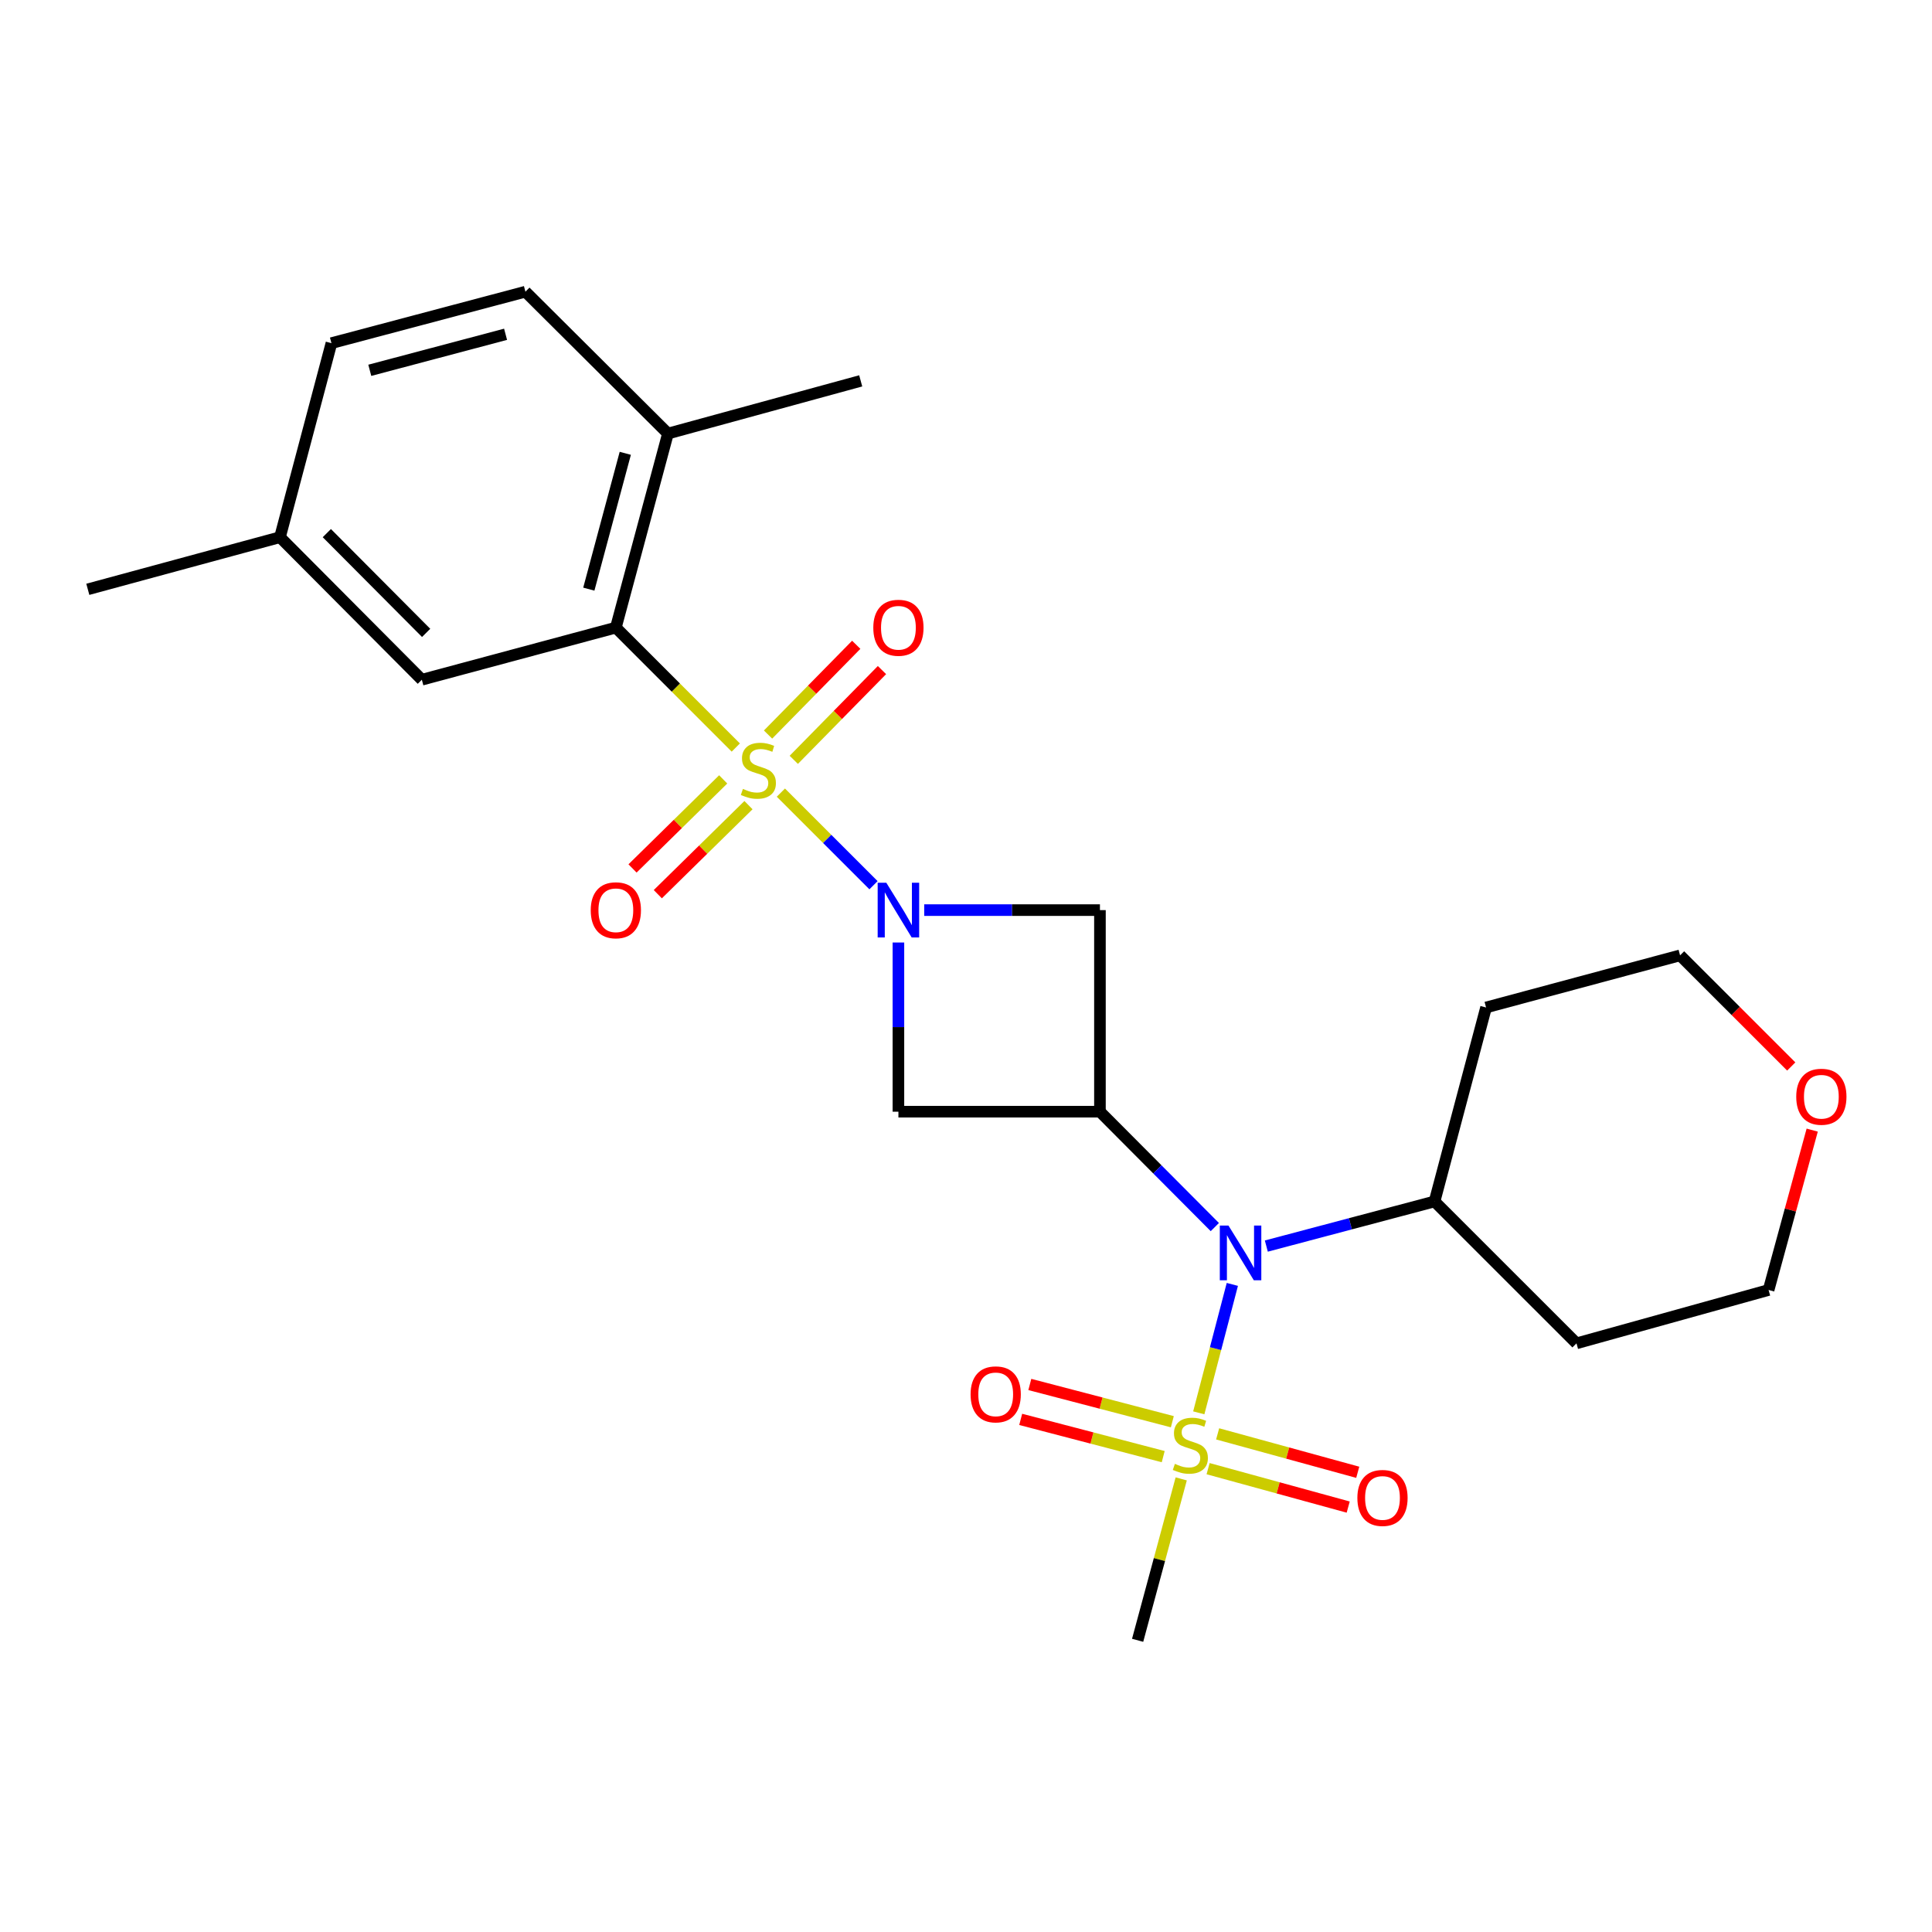<?xml version='1.0' encoding='iso-8859-1'?>
<svg version='1.1' baseProfile='full'
              xmlns='http://www.w3.org/2000/svg'
                      xmlns:rdkit='http://www.rdkit.org/xml'
                      xmlns:xlink='http://www.w3.org/1999/xlink'
                  xml:space='preserve'
width='1000px' height='1000px' viewBox='0 0 1000 1000'>
<!-- END OF HEADER -->
<rect style='opacity:1.0;fill:#FFFFFF;stroke:none' width='1000' height='1000' x='0' y='0'> </rect>
<path class='bond-0' d='M 404.176,410.256 L 428.152,434.221' style='fill:none;fill-rule:evenodd;stroke:#CCCC00;stroke-width:6px;stroke-linecap:butt;stroke-linejoin:miter;stroke-opacity:1' />
<path class='bond-0' d='M 428.152,434.221 L 452.128,458.187' style='fill:none;fill-rule:evenodd;stroke:#0000FF;stroke-width:6px;stroke-linecap:butt;stroke-linejoin:miter;stroke-opacity:1' />
<path class='bond-3' d='M 380.846,386.93 L 349.804,355.889' style='fill:none;fill-rule:evenodd;stroke:#CCCC00;stroke-width:6px;stroke-linecap:butt;stroke-linejoin:miter;stroke-opacity:1' />
<path class='bond-3' d='M 349.804,355.889 L 318.762,324.847' style='fill:none;fill-rule:evenodd;stroke:#000000;stroke-width:6px;stroke-linecap:butt;stroke-linejoin:miter;stroke-opacity:1' />
<path class='bond-7' d='M 374.326,403.413 L 350.86,426.459' style='fill:none;fill-rule:evenodd;stroke:#CCCC00;stroke-width:6px;stroke-linecap:butt;stroke-linejoin:miter;stroke-opacity:1' />
<path class='bond-7' d='M 350.86,426.459 L 327.395,449.505' style='fill:none;fill-rule:evenodd;stroke:#FF0000;stroke-width:6px;stroke-linecap:butt;stroke-linejoin:miter;stroke-opacity:1' />
<path class='bond-7' d='M 387.412,416.737 L 363.947,439.783' style='fill:none;fill-rule:evenodd;stroke:#CCCC00;stroke-width:6px;stroke-linecap:butt;stroke-linejoin:miter;stroke-opacity:1' />
<path class='bond-7' d='M 363.947,439.783 L 340.482,462.83' style='fill:none;fill-rule:evenodd;stroke:#FF0000;stroke-width:6px;stroke-linecap:butt;stroke-linejoin:miter;stroke-opacity:1' />
<path class='bond-8' d='M 410.86,393.291 L 433.685,370.06' style='fill:none;fill-rule:evenodd;stroke:#CCCC00;stroke-width:6px;stroke-linecap:butt;stroke-linejoin:miter;stroke-opacity:1' />
<path class='bond-8' d='M 433.685,370.06 L 456.51,346.83' style='fill:none;fill-rule:evenodd;stroke:#FF0000;stroke-width:6px;stroke-linecap:butt;stroke-linejoin:miter;stroke-opacity:1' />
<path class='bond-8' d='M 397.539,380.201 L 420.364,356.971' style='fill:none;fill-rule:evenodd;stroke:#CCCC00;stroke-width:6px;stroke-linecap:butt;stroke-linejoin:miter;stroke-opacity:1' />
<path class='bond-8' d='M 420.364,356.971 L 443.189,333.741' style='fill:none;fill-rule:evenodd;stroke:#FF0000;stroke-width:6px;stroke-linecap:butt;stroke-linejoin:miter;stroke-opacity:1' />
<path class='bond-5' d='M 478.367,471.072 L 523.847,471.072' style='fill:none;fill-rule:evenodd;stroke:#0000FF;stroke-width:6px;stroke-linecap:butt;stroke-linejoin:miter;stroke-opacity:1' />
<path class='bond-5' d='M 523.847,471.072 L 569.327,471.072' style='fill:none;fill-rule:evenodd;stroke:#000000;stroke-width:6px;stroke-linecap:butt;stroke-linejoin:miter;stroke-opacity:1' />
<path class='bond-6' d='M 465.019,487.841 L 465.019,531.626' style='fill:none;fill-rule:evenodd;stroke:#0000FF;stroke-width:6px;stroke-linecap:butt;stroke-linejoin:miter;stroke-opacity:1' />
<path class='bond-6' d='M 465.019,531.626 L 465.019,575.411' style='fill:none;fill-rule:evenodd;stroke:#000000;stroke-width:6px;stroke-linecap:butt;stroke-linejoin:miter;stroke-opacity:1' />
<path class='bond-1' d='M 620.483,731.28 L 629.168,698.044' style='fill:none;fill-rule:evenodd;stroke:#CCCC00;stroke-width:6px;stroke-linecap:butt;stroke-linejoin:miter;stroke-opacity:1' />
<path class='bond-1' d='M 629.168,698.044 L 637.853,664.807' style='fill:none;fill-rule:evenodd;stroke:#0000FF;stroke-width:6px;stroke-linecap:butt;stroke-linejoin:miter;stroke-opacity:1' />
<path class='bond-9' d='M 625.309,760.173 L 661.568,770.119' style='fill:none;fill-rule:evenodd;stroke:#CCCC00;stroke-width:6px;stroke-linecap:butt;stroke-linejoin:miter;stroke-opacity:1' />
<path class='bond-9' d='M 661.568,770.119 L 697.827,780.064' style='fill:none;fill-rule:evenodd;stroke:#FF0000;stroke-width:6px;stroke-linecap:butt;stroke-linejoin:miter;stroke-opacity:1' />
<path class='bond-9' d='M 630.249,742.162 L 666.508,752.107' style='fill:none;fill-rule:evenodd;stroke:#CCCC00;stroke-width:6px;stroke-linecap:butt;stroke-linejoin:miter;stroke-opacity:1' />
<path class='bond-9' d='M 666.508,752.107 L 702.767,762.053' style='fill:none;fill-rule:evenodd;stroke:#FF0000;stroke-width:6px;stroke-linecap:butt;stroke-linejoin:miter;stroke-opacity:1' />
<path class='bond-10' d='M 606.799,735.882 L 569.917,726.242' style='fill:none;fill-rule:evenodd;stroke:#CCCC00;stroke-width:6px;stroke-linecap:butt;stroke-linejoin:miter;stroke-opacity:1' />
<path class='bond-10' d='M 569.917,726.242 L 533.035,716.601' style='fill:none;fill-rule:evenodd;stroke:#FF0000;stroke-width:6px;stroke-linecap:butt;stroke-linejoin:miter;stroke-opacity:1' />
<path class='bond-10' d='M 602.076,753.951 L 565.194,744.311' style='fill:none;fill-rule:evenodd;stroke:#CCCC00;stroke-width:6px;stroke-linecap:butt;stroke-linejoin:miter;stroke-opacity:1' />
<path class='bond-10' d='M 565.194,744.311 L 528.313,734.671' style='fill:none;fill-rule:evenodd;stroke:#FF0000;stroke-width:6px;stroke-linecap:butt;stroke-linejoin:miter;stroke-opacity:1' />
<path class='bond-16' d='M 611.396,765.467 L 600.115,807.243' style='fill:none;fill-rule:evenodd;stroke:#CCCC00;stroke-width:6px;stroke-linecap:butt;stroke-linejoin:miter;stroke-opacity:1' />
<path class='bond-16' d='M 600.115,807.243 L 588.833,849.02' style='fill:none;fill-rule:evenodd;stroke:#000000;stroke-width:6px;stroke-linecap:butt;stroke-linejoin:miter;stroke-opacity:1' />
<path class='bond-2' d='M 569.327,575.411 L 465.019,575.411' style='fill:none;fill-rule:evenodd;stroke:#000000;stroke-width:6px;stroke-linecap:butt;stroke-linejoin:miter;stroke-opacity:1' />
<path class='bond-4' d='M 569.327,575.411 L 599.06,605.272' style='fill:none;fill-rule:evenodd;stroke:#000000;stroke-width:6px;stroke-linecap:butt;stroke-linejoin:miter;stroke-opacity:1' />
<path class='bond-4' d='M 599.06,605.272 L 628.794,635.132' style='fill:none;fill-rule:evenodd;stroke:#0000FF;stroke-width:6px;stroke-linecap:butt;stroke-linejoin:miter;stroke-opacity:1' />
<path class='bond-25' d='M 569.327,575.411 L 569.327,471.072' style='fill:none;fill-rule:evenodd;stroke:#000000;stroke-width:6px;stroke-linecap:butt;stroke-linejoin:miter;stroke-opacity:1' />
<path class='bond-11' d='M 318.762,324.847 L 345.729,224.41' style='fill:none;fill-rule:evenodd;stroke:#000000;stroke-width:6px;stroke-linecap:butt;stroke-linejoin:miter;stroke-opacity:1' />
<path class='bond-11' d='M 304.77,304.938 L 323.646,234.632' style='fill:none;fill-rule:evenodd;stroke:#000000;stroke-width:6px;stroke-linecap:butt;stroke-linejoin:miter;stroke-opacity:1' />
<path class='bond-12' d='M 318.762,324.847 L 218.346,351.824' style='fill:none;fill-rule:evenodd;stroke:#000000;stroke-width:6px;stroke-linecap:butt;stroke-linejoin:miter;stroke-opacity:1' />
<path class='bond-13' d='M 655.449,644.97 L 698.984,633.422' style='fill:none;fill-rule:evenodd;stroke:#0000FF;stroke-width:6px;stroke-linecap:butt;stroke-linejoin:miter;stroke-opacity:1' />
<path class='bond-13' d='M 698.984,633.422 L 742.519,621.874' style='fill:none;fill-rule:evenodd;stroke:#000000;stroke-width:6px;stroke-linecap:butt;stroke-linejoin:miter;stroke-opacity:1' />
<path class='bond-15' d='M 345.729,224.41 L 271.957,150.98' style='fill:none;fill-rule:evenodd;stroke:#000000;stroke-width:6px;stroke-linecap:butt;stroke-linejoin:miter;stroke-opacity:1' />
<path class='bond-23' d='M 345.729,224.41 L 445.502,197.132' style='fill:none;fill-rule:evenodd;stroke:#000000;stroke-width:6px;stroke-linecap:butt;stroke-linejoin:miter;stroke-opacity:1' />
<path class='bond-17' d='M 218.346,351.824 L 144.917,278.052' style='fill:none;fill-rule:evenodd;stroke:#000000;stroke-width:6px;stroke-linecap:butt;stroke-linejoin:miter;stroke-opacity:1' />
<path class='bond-17' d='M 220.568,327.583 L 169.168,275.943' style='fill:none;fill-rule:evenodd;stroke:#000000;stroke-width:6px;stroke-linecap:butt;stroke-linejoin:miter;stroke-opacity:1' />
<path class='bond-19' d='M 742.519,621.874 L 815.989,695.313' style='fill:none;fill-rule:evenodd;stroke:#000000;stroke-width:6px;stroke-linecap:butt;stroke-linejoin:miter;stroke-opacity:1' />
<path class='bond-20' d='M 742.519,621.874 L 769.184,521.467' style='fill:none;fill-rule:evenodd;stroke:#000000;stroke-width:6px;stroke-linecap:butt;stroke-linejoin:miter;stroke-opacity:1' />
<path class='bond-14' d='M 927.144,552.009 L 898.373,523.25' style='fill:none;fill-rule:evenodd;stroke:#FF0000;stroke-width:6px;stroke-linecap:butt;stroke-linejoin:miter;stroke-opacity:1' />
<path class='bond-14' d='M 898.373,523.25 L 869.601,494.49' style='fill:none;fill-rule:evenodd;stroke:#000000;stroke-width:6px;stroke-linecap:butt;stroke-linejoin:miter;stroke-opacity:1' />
<path class='bond-27' d='M 937.995,584.942 L 926.708,626.317' style='fill:none;fill-rule:evenodd;stroke:#FF0000;stroke-width:6px;stroke-linecap:butt;stroke-linejoin:miter;stroke-opacity:1' />
<path class='bond-27' d='M 926.708,626.317 L 915.42,667.693' style='fill:none;fill-rule:evenodd;stroke:#000000;stroke-width:6px;stroke-linecap:butt;stroke-linejoin:miter;stroke-opacity:1' />
<path class='bond-26' d='M 271.957,150.98 L 171.551,177.615' style='fill:none;fill-rule:evenodd;stroke:#000000;stroke-width:6px;stroke-linecap:butt;stroke-linejoin:miter;stroke-opacity:1' />
<path class='bond-26' d='M 261.685,173.028 L 191.401,191.672' style='fill:none;fill-rule:evenodd;stroke:#000000;stroke-width:6px;stroke-linecap:butt;stroke-linejoin:miter;stroke-opacity:1' />
<path class='bond-18' d='M 144.917,278.052 L 171.551,177.615' style='fill:none;fill-rule:evenodd;stroke:#000000;stroke-width:6px;stroke-linecap:butt;stroke-linejoin:miter;stroke-opacity:1' />
<path class='bond-24' d='M 144.917,278.052 L 45.455,305.029' style='fill:none;fill-rule:evenodd;stroke:#000000;stroke-width:6px;stroke-linecap:butt;stroke-linejoin:miter;stroke-opacity:1' />
<path class='bond-22' d='M 815.989,695.313 L 915.42,667.693' style='fill:none;fill-rule:evenodd;stroke:#000000;stroke-width:6px;stroke-linecap:butt;stroke-linejoin:miter;stroke-opacity:1' />
<path class='bond-21' d='M 769.184,521.467 L 869.601,494.49' style='fill:none;fill-rule:evenodd;stroke:#000000;stroke-width:6px;stroke-linecap:butt;stroke-linejoin:miter;stroke-opacity:1' />
<path  class='atom-0' d='M 384.534 408.338
Q 384.854 408.458, 386.174 409.018
Q 387.494 409.578, 388.934 409.938
Q 390.414 410.258, 391.854 410.258
Q 394.534 410.258, 396.094 408.978
Q 397.654 407.658, 397.654 405.378
Q 397.654 403.818, 396.854 402.858
Q 396.094 401.898, 394.894 401.378
Q 393.694 400.858, 391.694 400.258
Q 389.174 399.498, 387.654 398.778
Q 386.174 398.058, 385.094 396.538
Q 384.054 395.018, 384.054 392.458
Q 384.054 388.898, 386.454 386.698
Q 388.894 384.498, 393.694 384.498
Q 396.974 384.498, 400.694 386.058
L 399.774 389.138
Q 396.374 387.738, 393.814 387.738
Q 391.054 387.738, 389.534 388.898
Q 388.014 390.018, 388.054 391.978
Q 388.054 393.498, 388.814 394.418
Q 389.614 395.338, 390.734 395.858
Q 391.894 396.378, 393.814 396.978
Q 396.374 397.778, 397.894 398.578
Q 399.414 399.378, 400.494 401.018
Q 401.614 402.618, 401.614 405.378
Q 401.614 409.298, 398.974 411.418
Q 396.374 413.498, 392.014 413.498
Q 389.494 413.498, 387.574 412.938
Q 385.694 412.418, 383.454 411.498
L 384.534 408.338
' fill='#CCCC00'/>
<path  class='atom-1' d='M 458.759 456.912
L 468.039 471.912
Q 468.959 473.392, 470.439 476.072
Q 471.919 478.752, 471.999 478.912
L 471.999 456.912
L 475.759 456.912
L 475.759 485.232
L 471.879 485.232
L 461.919 468.832
Q 460.759 466.912, 459.519 464.712
Q 458.319 462.512, 457.959 461.832
L 457.959 485.232
L 454.279 485.232
L 454.279 456.912
L 458.759 456.912
' fill='#0000FF'/>
<path  class='atom-2' d='M 608.121 757.69
Q 608.441 757.81, 609.761 758.37
Q 611.081 758.93, 612.521 759.29
Q 614.001 759.61, 615.441 759.61
Q 618.121 759.61, 619.681 758.33
Q 621.241 757.01, 621.241 754.73
Q 621.241 753.17, 620.441 752.21
Q 619.681 751.25, 618.481 750.73
Q 617.281 750.21, 615.281 749.61
Q 612.761 748.85, 611.241 748.13
Q 609.761 747.41, 608.681 745.89
Q 607.641 744.37, 607.641 741.81
Q 607.641 738.25, 610.041 736.05
Q 612.481 733.85, 617.281 733.85
Q 620.561 733.85, 624.281 735.41
L 623.361 738.49
Q 619.961 737.09, 617.401 737.09
Q 614.641 737.09, 613.121 738.25
Q 611.601 739.37, 611.641 741.33
Q 611.641 742.85, 612.401 743.77
Q 613.201 744.69, 614.321 745.21
Q 615.481 745.73, 617.401 746.33
Q 619.961 747.13, 621.481 747.93
Q 623.001 748.73, 624.081 750.37
Q 625.201 751.97, 625.201 754.73
Q 625.201 758.65, 622.561 760.77
Q 619.961 762.85, 615.601 762.85
Q 613.081 762.85, 611.161 762.29
Q 609.281 761.77, 607.041 760.85
L 608.121 757.69
' fill='#CCCC00'/>
<path  class='atom-5' d='M 635.852 634.348
L 645.132 649.348
Q 646.052 650.828, 647.532 653.508
Q 649.012 656.188, 649.092 656.348
L 649.092 634.348
L 652.852 634.348
L 652.852 662.668
L 648.972 662.668
L 639.012 646.268
Q 637.852 644.348, 636.612 642.148
Q 635.412 639.948, 635.052 639.268
L 635.052 662.668
L 631.372 662.668
L 631.372 634.348
L 635.852 634.348
' fill='#0000FF'/>
<path  class='atom-8' d='M 305.762 471.152
Q 305.762 464.352, 309.122 460.552
Q 312.482 456.752, 318.762 456.752
Q 325.042 456.752, 328.402 460.552
Q 331.762 464.352, 331.762 471.152
Q 331.762 478.032, 328.362 481.952
Q 324.962 485.832, 318.762 485.832
Q 312.522 485.832, 309.122 481.952
Q 305.762 478.072, 305.762 471.152
M 318.762 482.632
Q 323.082 482.632, 325.402 479.752
Q 327.762 476.832, 327.762 471.152
Q 327.762 465.592, 325.402 462.792
Q 323.082 459.952, 318.762 459.952
Q 314.442 459.952, 312.082 462.752
Q 309.762 465.552, 309.762 471.152
Q 309.762 476.872, 312.082 479.752
Q 314.442 482.632, 318.762 482.632
' fill='#FF0000'/>
<path  class='atom-9' d='M 452.019 324.927
Q 452.019 318.127, 455.379 314.327
Q 458.739 310.527, 465.019 310.527
Q 471.299 310.527, 474.659 314.327
Q 478.019 318.127, 478.019 324.927
Q 478.019 331.807, 474.619 335.727
Q 471.219 339.607, 465.019 339.607
Q 458.779 339.607, 455.379 335.727
Q 452.019 331.847, 452.019 324.927
M 465.019 336.407
Q 469.339 336.407, 471.659 333.527
Q 474.019 330.607, 474.019 324.927
Q 474.019 319.367, 471.659 316.567
Q 469.339 313.727, 465.019 313.727
Q 460.699 313.727, 458.339 316.527
Q 456.019 319.327, 456.019 324.927
Q 456.019 330.647, 458.339 333.527
Q 460.699 336.407, 465.019 336.407
' fill='#FF0000'/>
<path  class='atom-10' d='M 702.573 775.328
Q 702.573 768.528, 705.933 764.728
Q 709.293 760.928, 715.573 760.928
Q 721.853 760.928, 725.213 764.728
Q 728.573 768.528, 728.573 775.328
Q 728.573 782.208, 725.173 786.128
Q 721.773 790.008, 715.573 790.008
Q 709.333 790.008, 705.933 786.128
Q 702.573 782.248, 702.573 775.328
M 715.573 786.808
Q 719.893 786.808, 722.213 783.928
Q 724.573 781.008, 724.573 775.328
Q 724.573 769.768, 722.213 766.968
Q 719.893 764.128, 715.573 764.128
Q 711.253 764.128, 708.893 766.928
Q 706.573 769.728, 706.573 775.328
Q 706.573 781.048, 708.893 783.928
Q 711.253 786.808, 715.573 786.808
' fill='#FF0000'/>
<path  class='atom-11' d='M 502.373 721.717
Q 502.373 714.917, 505.733 711.117
Q 509.093 707.317, 515.373 707.317
Q 521.653 707.317, 525.013 711.117
Q 528.373 714.917, 528.373 721.717
Q 528.373 728.597, 524.973 732.517
Q 521.573 736.397, 515.373 736.397
Q 509.133 736.397, 505.733 732.517
Q 502.373 728.637, 502.373 721.717
M 515.373 733.197
Q 519.693 733.197, 522.013 730.317
Q 524.373 727.397, 524.373 721.717
Q 524.373 716.157, 522.013 713.357
Q 519.693 710.517, 515.373 710.517
Q 511.053 710.517, 508.693 713.317
Q 506.373 716.117, 506.373 721.717
Q 506.373 727.437, 508.693 730.317
Q 511.053 733.197, 515.373 733.197
' fill='#FF0000'/>
<path  class='atom-15' d='M 929.729 567.668
Q 929.729 560.868, 933.089 557.068
Q 936.449 553.268, 942.729 553.268
Q 949.009 553.268, 952.369 557.068
Q 955.729 560.868, 955.729 567.668
Q 955.729 574.548, 952.329 578.468
Q 948.929 582.348, 942.729 582.348
Q 936.489 582.348, 933.089 578.468
Q 929.729 574.588, 929.729 567.668
M 942.729 579.148
Q 947.049 579.148, 949.369 576.268
Q 951.729 573.348, 951.729 567.668
Q 951.729 562.108, 949.369 559.308
Q 947.049 556.468, 942.729 556.468
Q 938.409 556.468, 936.049 559.268
Q 933.729 562.068, 933.729 567.668
Q 933.729 573.388, 936.049 576.268
Q 938.409 579.148, 942.729 579.148
' fill='#FF0000'/>
</svg>
